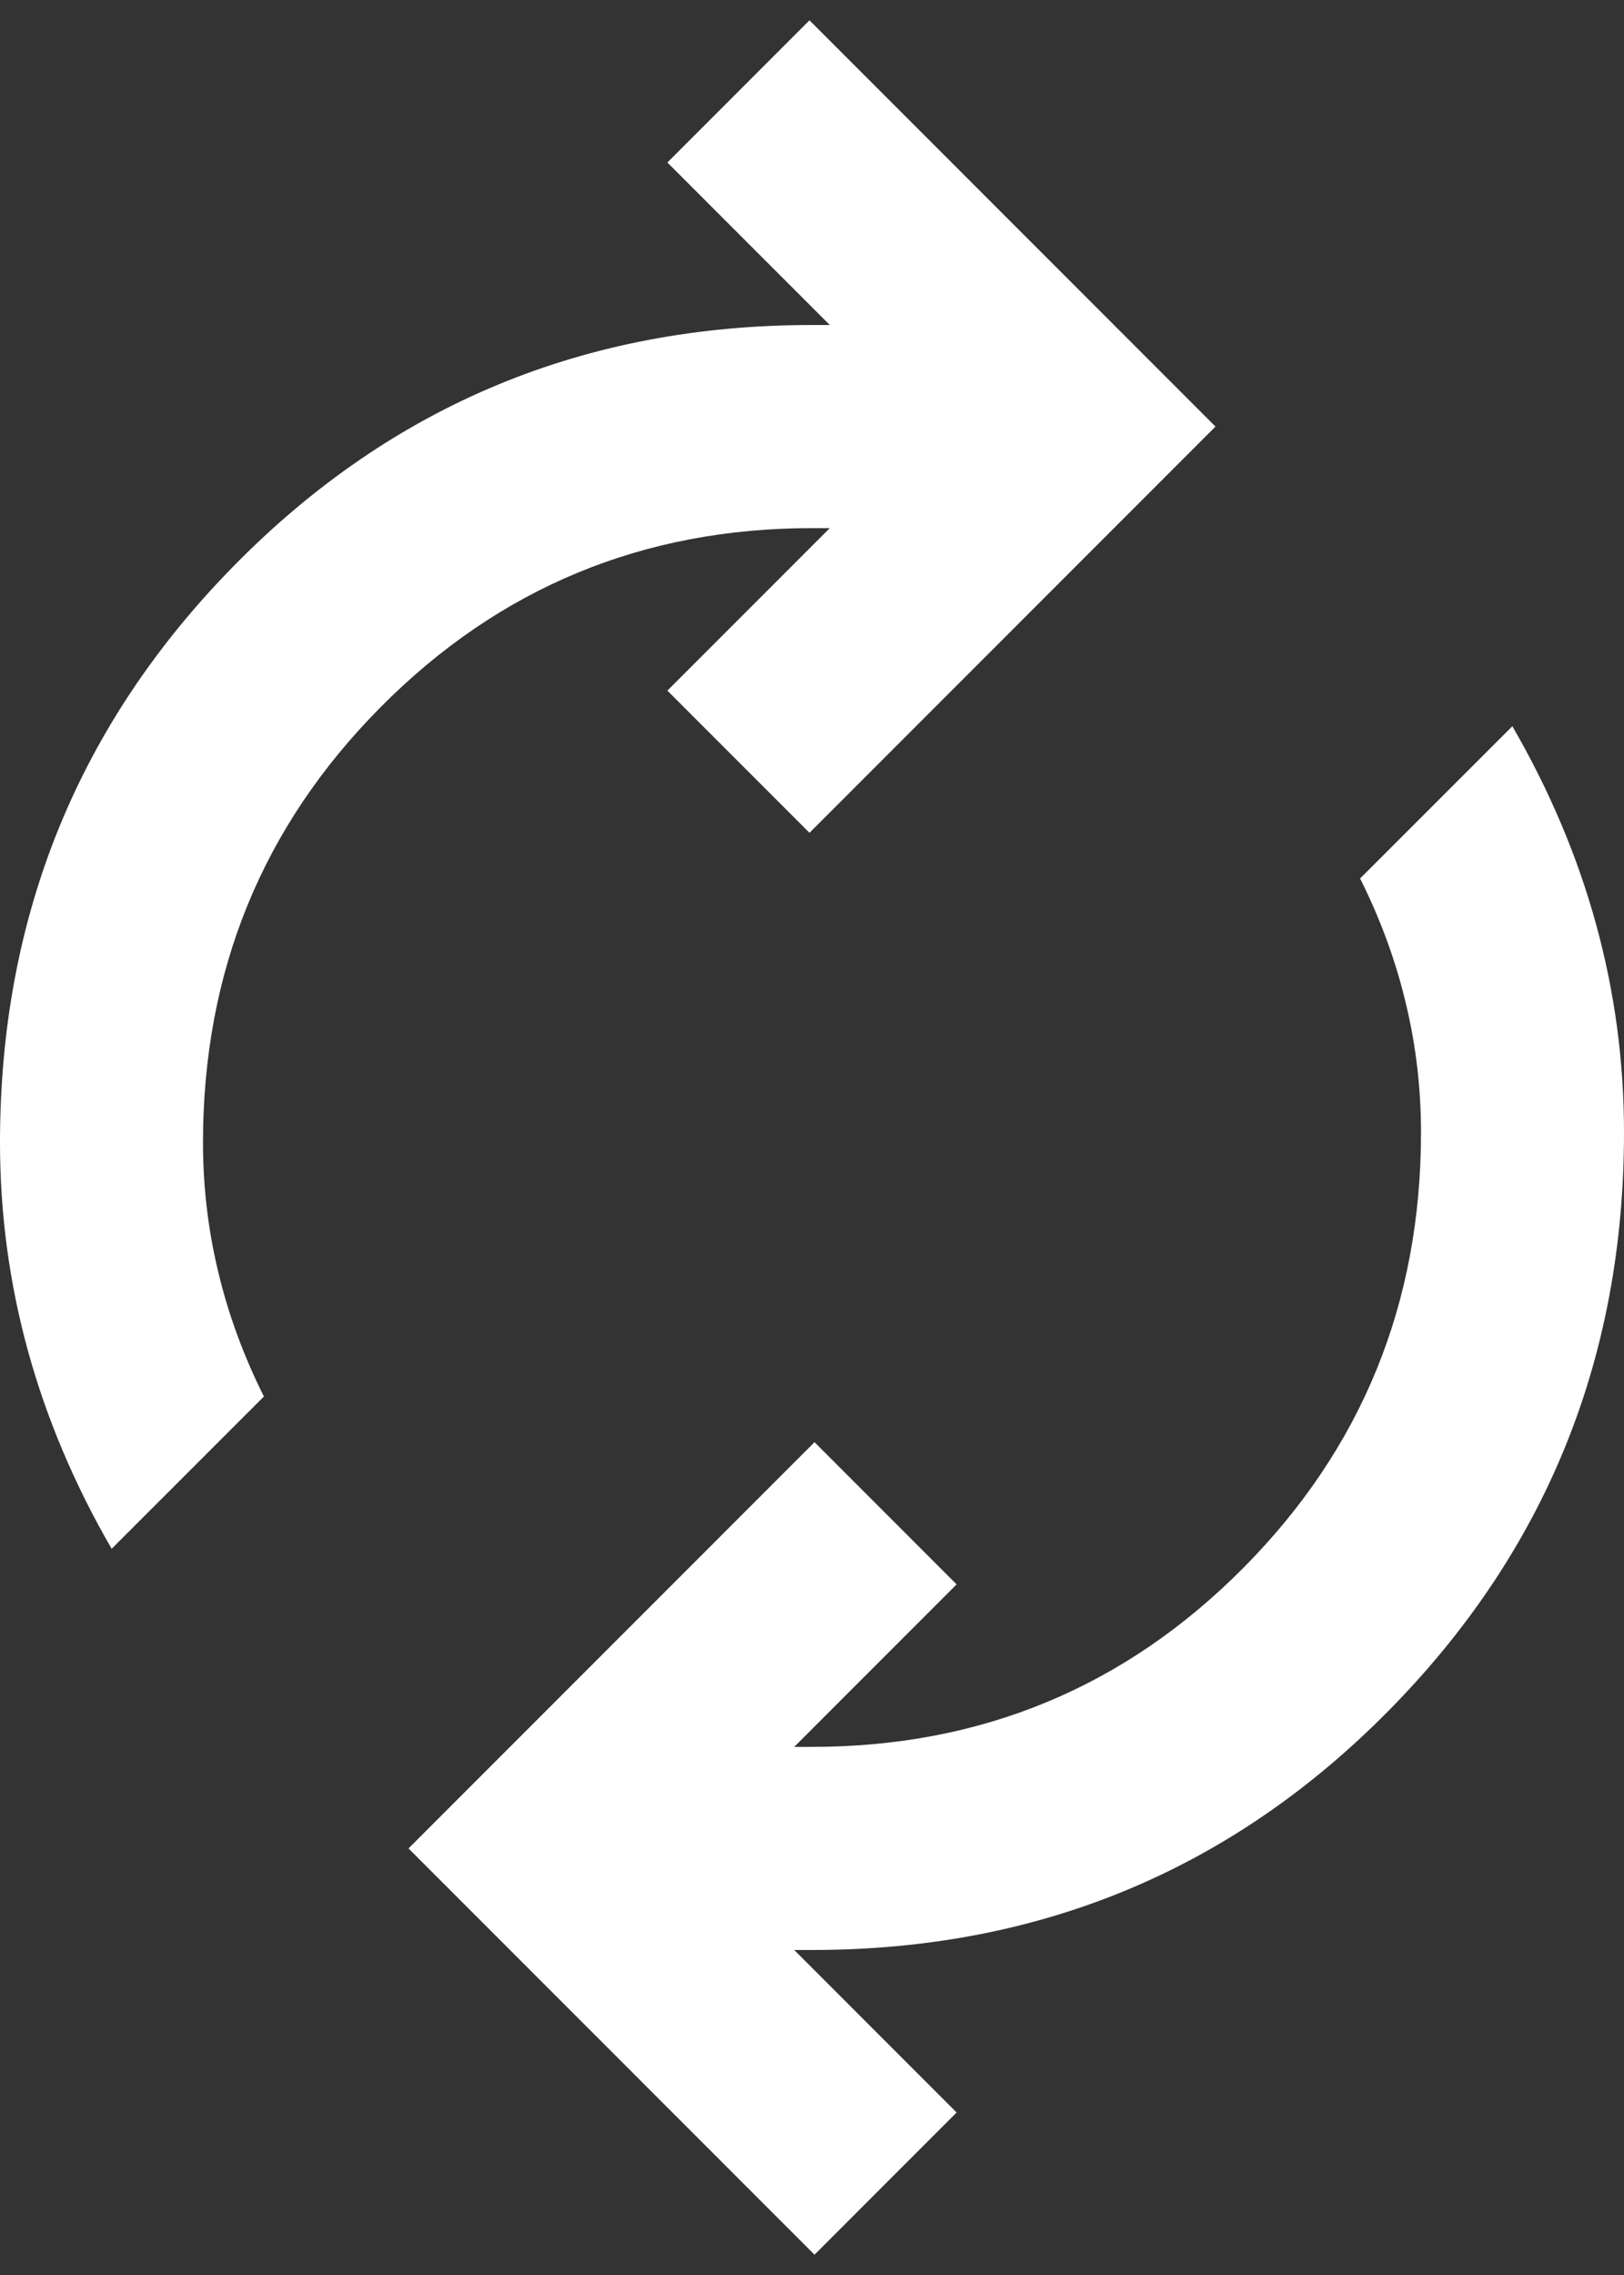 <svg width="20" height="28" viewBox="0 0 20 28" fill="none" xmlns="http://www.w3.org/2000/svg">
<rect x="0" y="0" width="20" height="28" fill="#333333" stroke="none"/>
<path d="M1.375 19.062C0.917 18.271 0.573 17.458 0.344 16.625C0.115 15.792 0 14.938 0 14.062C0 11.271 0.969 8.896 2.906 6.938C4.844 4.979 7.208 4 10 4H10.219L8.219 2L9.969 0.25L14.969 5.25L9.969 10.25L8.219 8.5L10.219 6.5H10C7.917 6.5 6.146 7.234 4.688 8.703C3.229 10.172 2.5 11.958 2.5 14.062C2.5 14.604 2.562 15.135 2.688 15.656C2.812 16.177 3 16.688 3.25 17.188L1.375 19.062ZM10.031 27.75L5.031 22.75L10.031 17.75L11.781 19.5L9.781 21.5H10C12.083 21.5 13.854 20.766 15.312 19.297C16.771 17.828 17.5 16.042 17.5 13.938C17.5 13.396 17.438 12.865 17.312 12.344C17.188 11.823 17 11.312 16.75 10.812L18.625 8.938C19.083 9.729 19.427 10.542 19.656 11.375C19.885 12.208 20 13.062 20 13.938C20 16.729 19.031 19.104 17.094 21.062C15.156 23.021 12.792 24 10 24H9.781L11.781 26L10.031 27.75Z" fill="white"/>
</svg>
